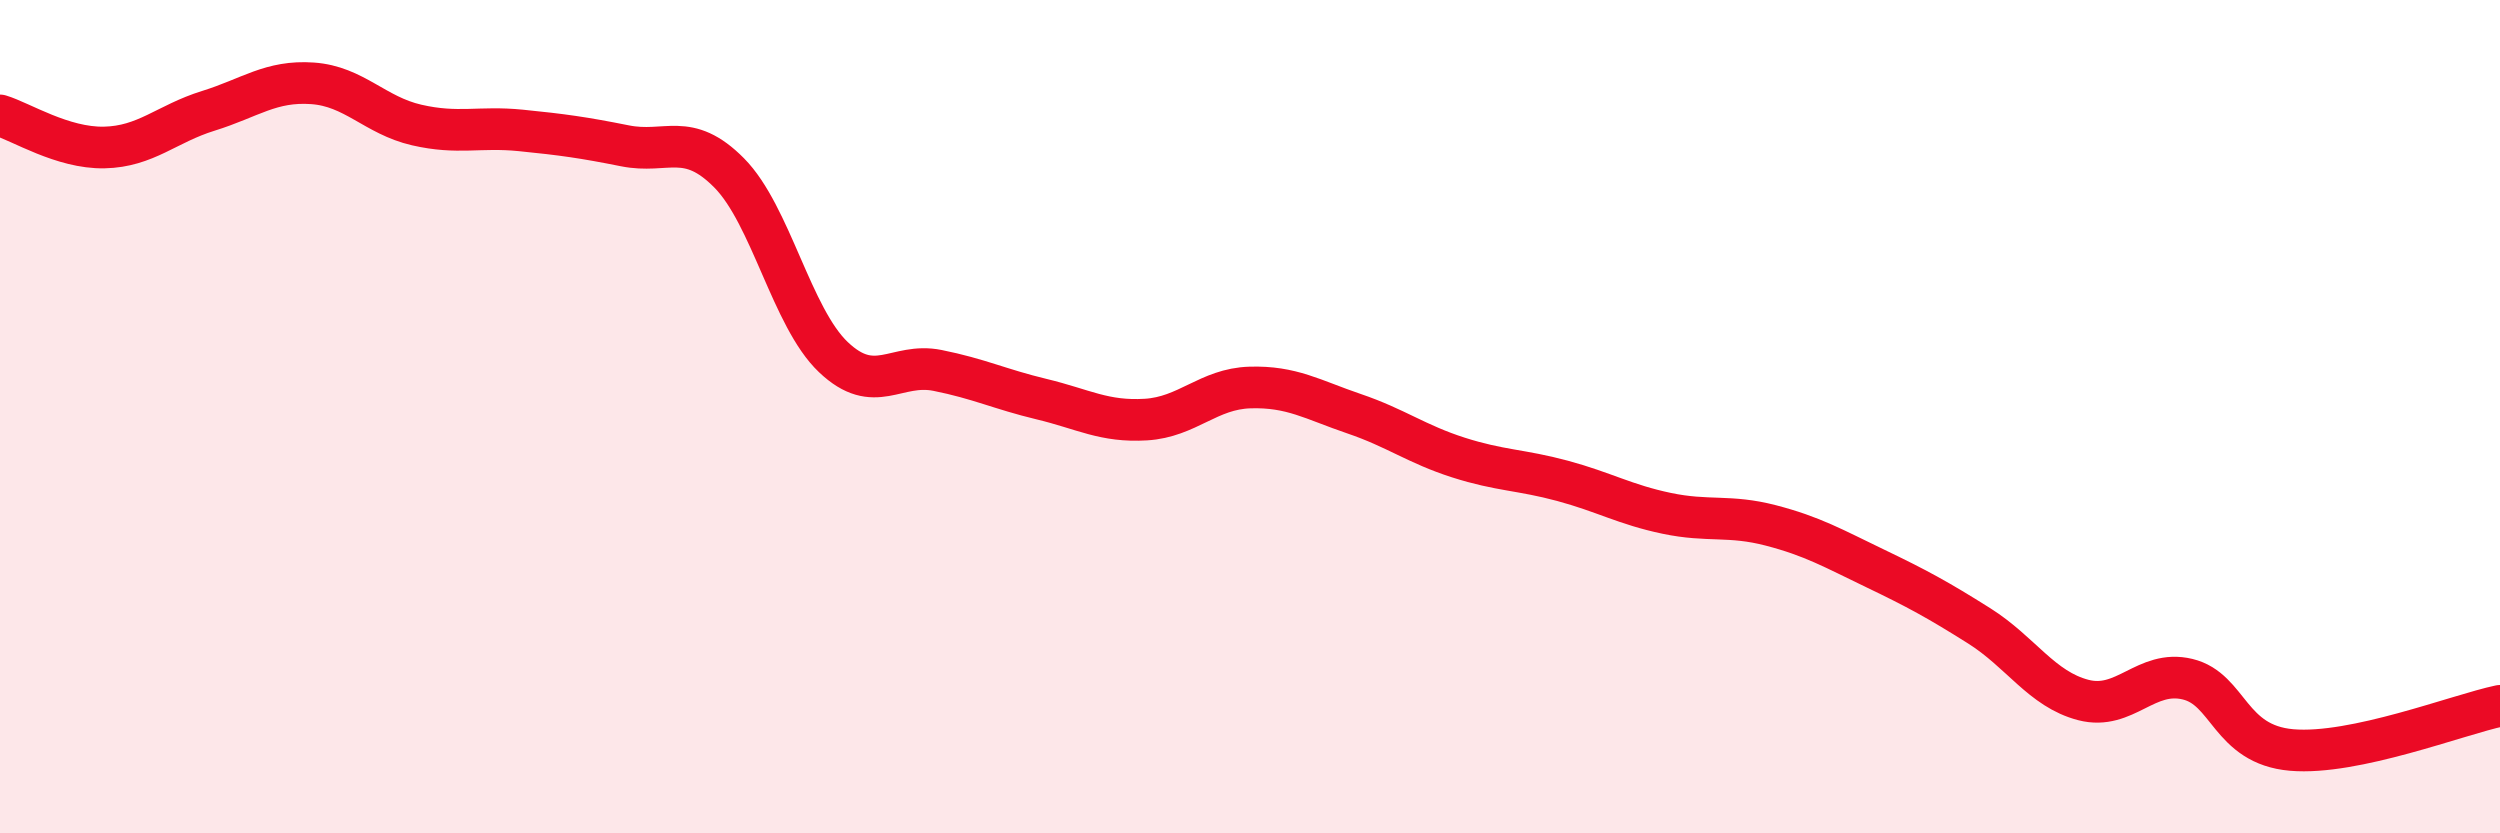 
    <svg width="60" height="20" viewBox="0 0 60 20" xmlns="http://www.w3.org/2000/svg">
      <path
        d="M 0,2.77 C 0.5,2.92 1.5,3.56 2.5,3.54 C 3.5,3.52 4,2.97 5,2.66 C 6,2.35 6.5,1.93 7.5,2 C 8.5,2.07 9,2.77 10,3 C 11,3.23 11.5,3.03 12.5,3.13 C 13.5,3.23 14,3.3 15,3.5 C 16,3.7 16.5,3.14 17.5,4.15 C 18.5,5.16 19,7.62 20,8.57 C 21,9.52 21.5,8.69 22.5,8.89 C 23.5,9.09 24,9.34 25,9.58 C 26,9.82 26.5,10.13 27.5,10.07 C 28.5,10.01 29,9.33 30,9.3 C 31,9.27 31.5,9.59 32.5,9.93 C 33.5,10.27 34,10.66 35,10.98 C 36,11.3 36.5,11.27 37.5,11.54 C 38.5,11.81 39,12.11 40,12.32 C 41,12.53 41.5,12.35 42.5,12.61 C 43.5,12.87 44,13.16 45,13.64 C 46,14.12 46.5,14.39 47.5,15.02 C 48.5,15.65 49,16.54 50,16.8 C 51,17.06 51.5,16.06 52.5,16.3 C 53.5,16.54 53.5,17.87 55,18 C 56.5,18.13 59,17.15 60,16.94L60 20L0 20Z"
        fill="#EB0A25"
        opacity="0.1"
        stroke-linecap="round"
        stroke-linejoin="round"
      />
      <path
        d="M 0,2.77 C 0.5,2.92 1.5,3.56 2.5,3.54 C 3.5,3.52 4,2.97 5,2.66 C 6,2.35 6.5,1.93 7.5,2 C 8.5,2.07 9,2.77 10,3 C 11,3.23 11.5,3.03 12.5,3.13 C 13.5,3.23 14,3.3 15,3.5 C 16,3.7 16.5,3.14 17.5,4.15 C 18.5,5.16 19,7.62 20,8.57 C 21,9.52 21.5,8.69 22.5,8.89 C 23.5,9.09 24,9.34 25,9.58 C 26,9.82 26.5,10.13 27.5,10.07 C 28.5,10.01 29,9.33 30,9.3 C 31,9.27 31.5,9.59 32.5,9.93 C 33.5,10.27 34,10.66 35,10.98 C 36,11.3 36.5,11.27 37.5,11.54 C 38.5,11.81 39,12.11 40,12.32 C 41,12.53 41.5,12.35 42.5,12.61 C 43.5,12.87 44,13.16 45,13.64 C 46,14.12 46.5,14.39 47.5,15.02 C 48.5,15.65 49,16.54 50,16.8 C 51,17.06 51.5,16.06 52.5,16.3 C 53.5,16.54 53.5,17.87 55,18 C 56.5,18.13 59,17.15 60,16.94"
        stroke="#EB0A25"
        stroke-width="1"
        fill="none"
        stroke-linecap="round"
        stroke-linejoin="round"
      />
    </svg>
  